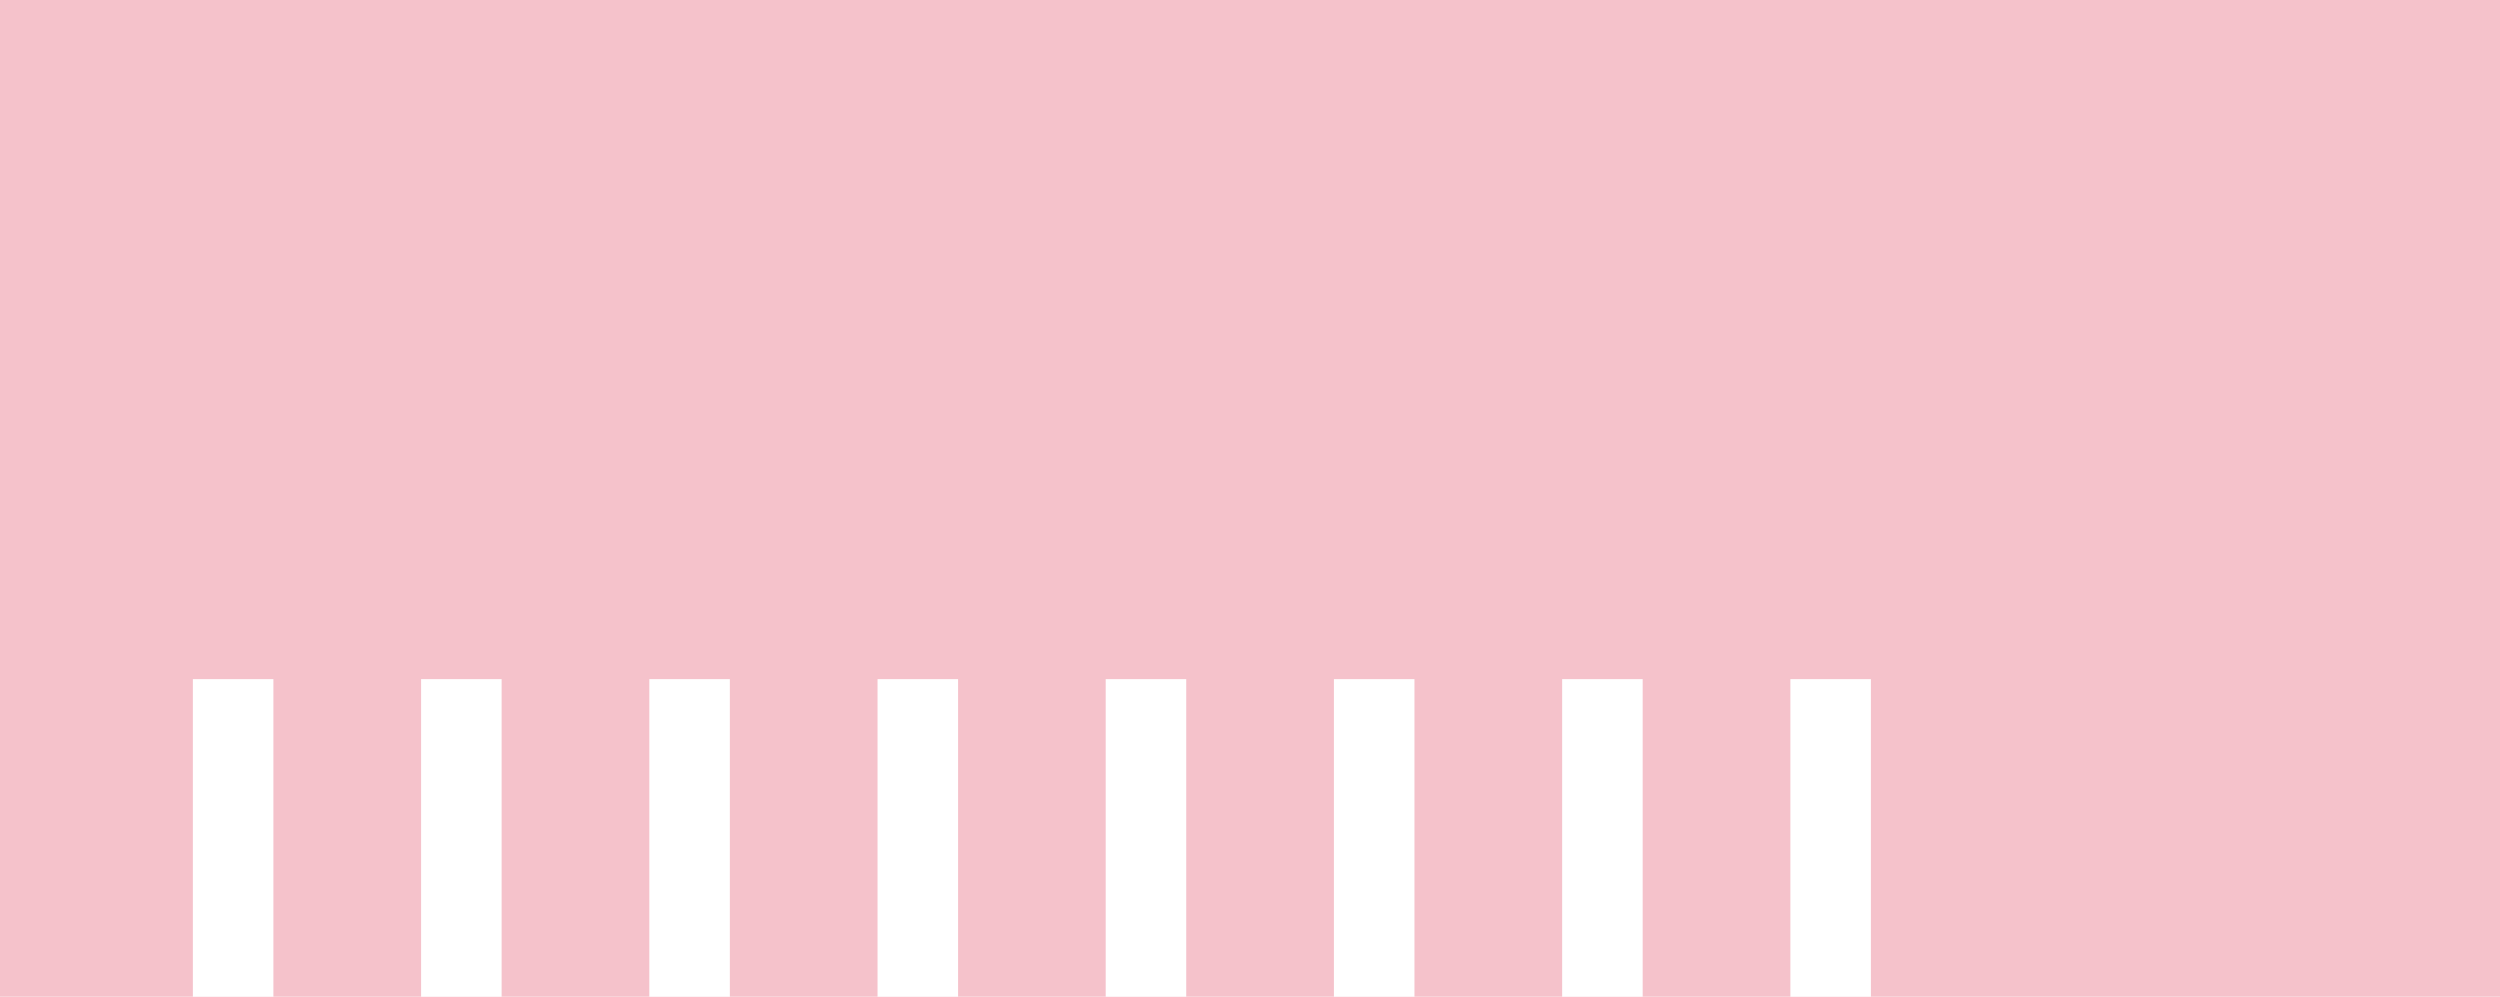 <?xml version="1.0" encoding="UTF-8"?> <svg xmlns="http://www.w3.org/2000/svg" id="Layer_1" data-name="Layer 1" viewBox="0 0 323.8 129.1"> <defs> <style>.cls-1{fill:#f5c2cb;}.cls-2{fill:#fff;}</style> </defs> <title>Artboard 63</title> <rect class="cls-1" width="323.8" height="129.1"></rect> <rect class="cls-2" x="24.98" y="87.96" width="10.43" height="41.15"></rect> <rect class="cls-2" x="54.54" y="87.96" width="10.43" height="41.15"></rect> <rect class="cls-2" x="84.1" y="87.96" width="10.43" height="41.15"></rect> <rect class="cls-2" x="113.66" y="87.96" width="10.43" height="41.15"></rect> <rect class="cls-2" x="143.21" y="87.96" width="10.43" height="41.15"></rect> <rect class="cls-2" x="172.77" y="87.96" width="10.43" height="41.15"></rect> <rect class="cls-2" x="202.33" y="87.96" width="10.43" height="41.15"></rect> <rect class="cls-2" x="231.89" y="87.96" width="10.43" height="41.15"></rect> </svg> 